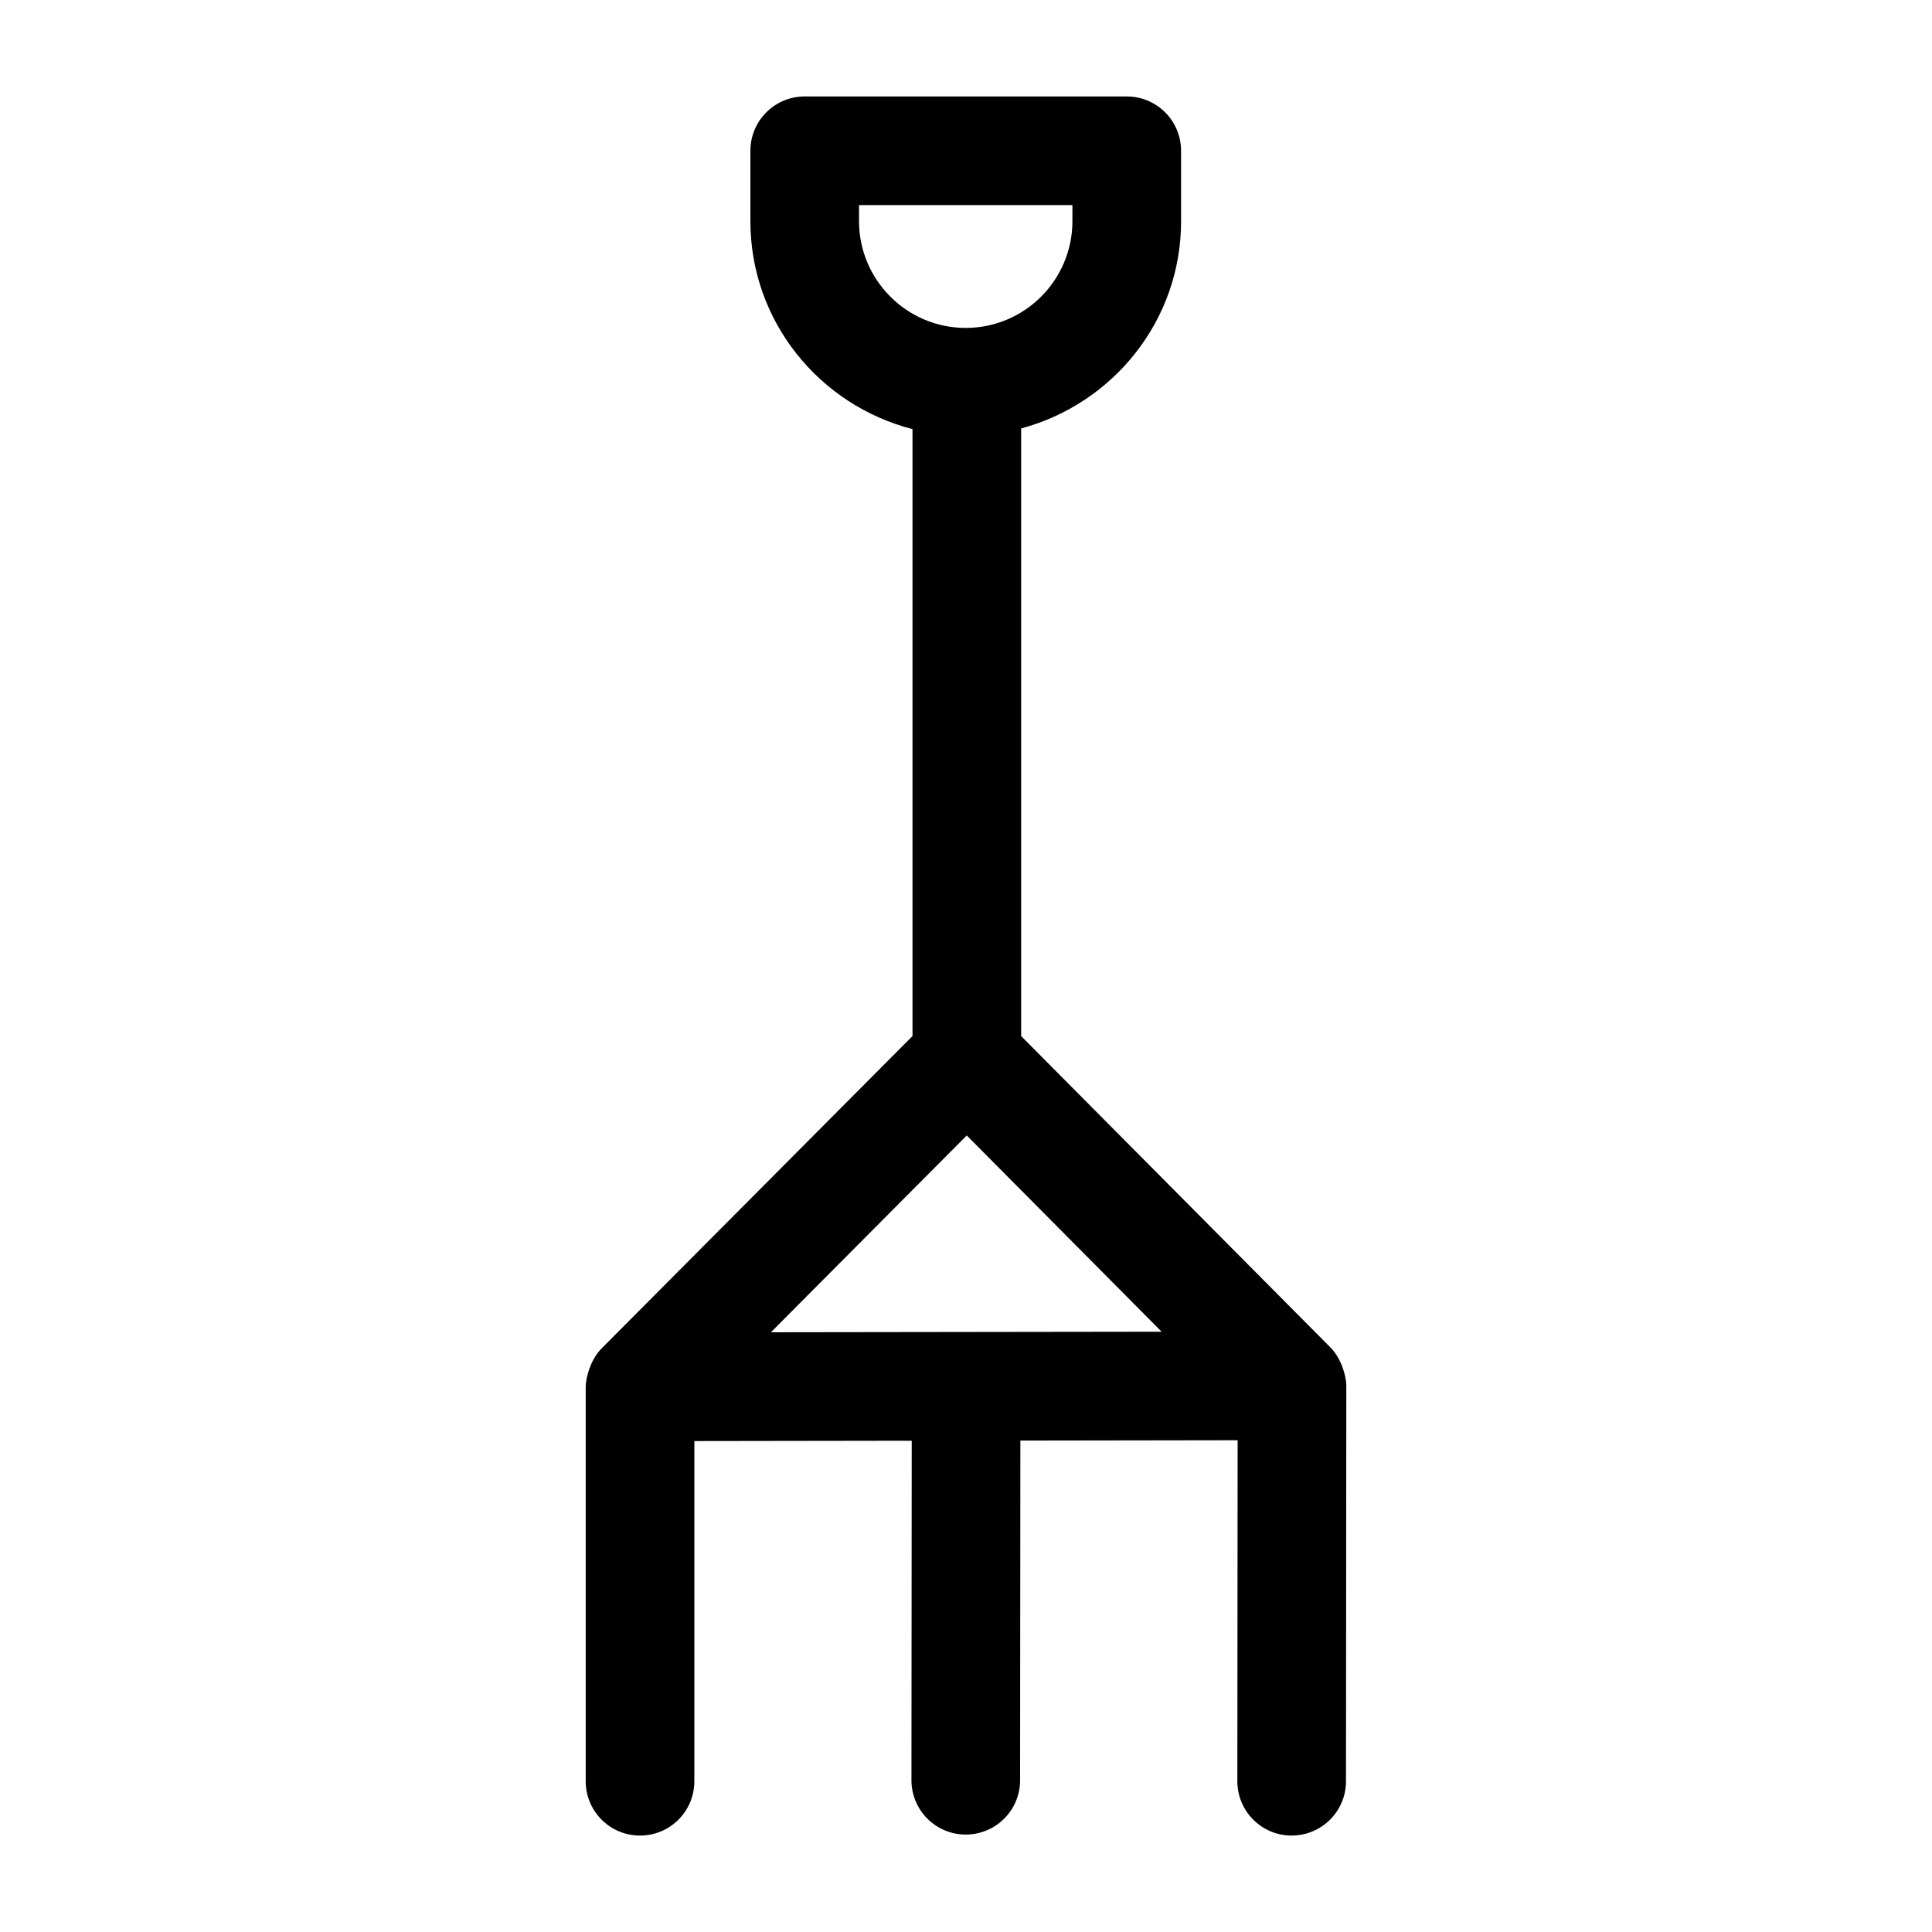 <?xml version="1.0" encoding="UTF-8"?>
<!-- Uploaded to: ICON Repo, www.iconrepo.com, Generator: ICON Repo Mixer Tools -->
<svg fill="#000000" width="800px" height="800px" version="1.1" viewBox="144 144 512 512" xmlns="http://www.w3.org/2000/svg">
 <path d="m486.29 630.44h0.016c7.941 0 14.395-6.438 14.395-14.379l0.086-104.78c0-2.691-1.383-7.34-4.176-10.164l-81.996-82.543v-161.03c24.324-6.523 42.383-28.551 42.383-54.918l-0.004-18.668c0-7.957-6.438-14.395-14.395-14.395h-85.34c-7.957 0-14.395 6.438-14.395 14.395v18.668c0 26.574 18.328 48.77 42.961 55.094v160.84l-82.371 82.766c-0.012 0.012-0.023 0.023-0.035 0.035l-0.012 0.012c-2.938 2.949-4.188 7.852-4.188 10.148v104.53c0 7.957 6.438 14.395 14.395 14.395s14.395-6.438 14.395-14.395v-90.156l57.609-0.086-0.074 89.957c0 7.957 6.438 14.41 14.379 14.41h0.016c7.941 0 14.395-6.438 14.395-14.379l0.074-90.031 57.578-0.086-0.074 90.352c-0.004 7.965 6.438 14.414 14.379 14.414zm-114.64-427.82v-4.273h56.551v4.273c0 15.59-12.68 28.281-28.27 28.281-15.586 0-28.281-12.691-28.281-28.281zm-23.348 294.44 51.898-52.152 51.645 52.012z"/>
</svg>